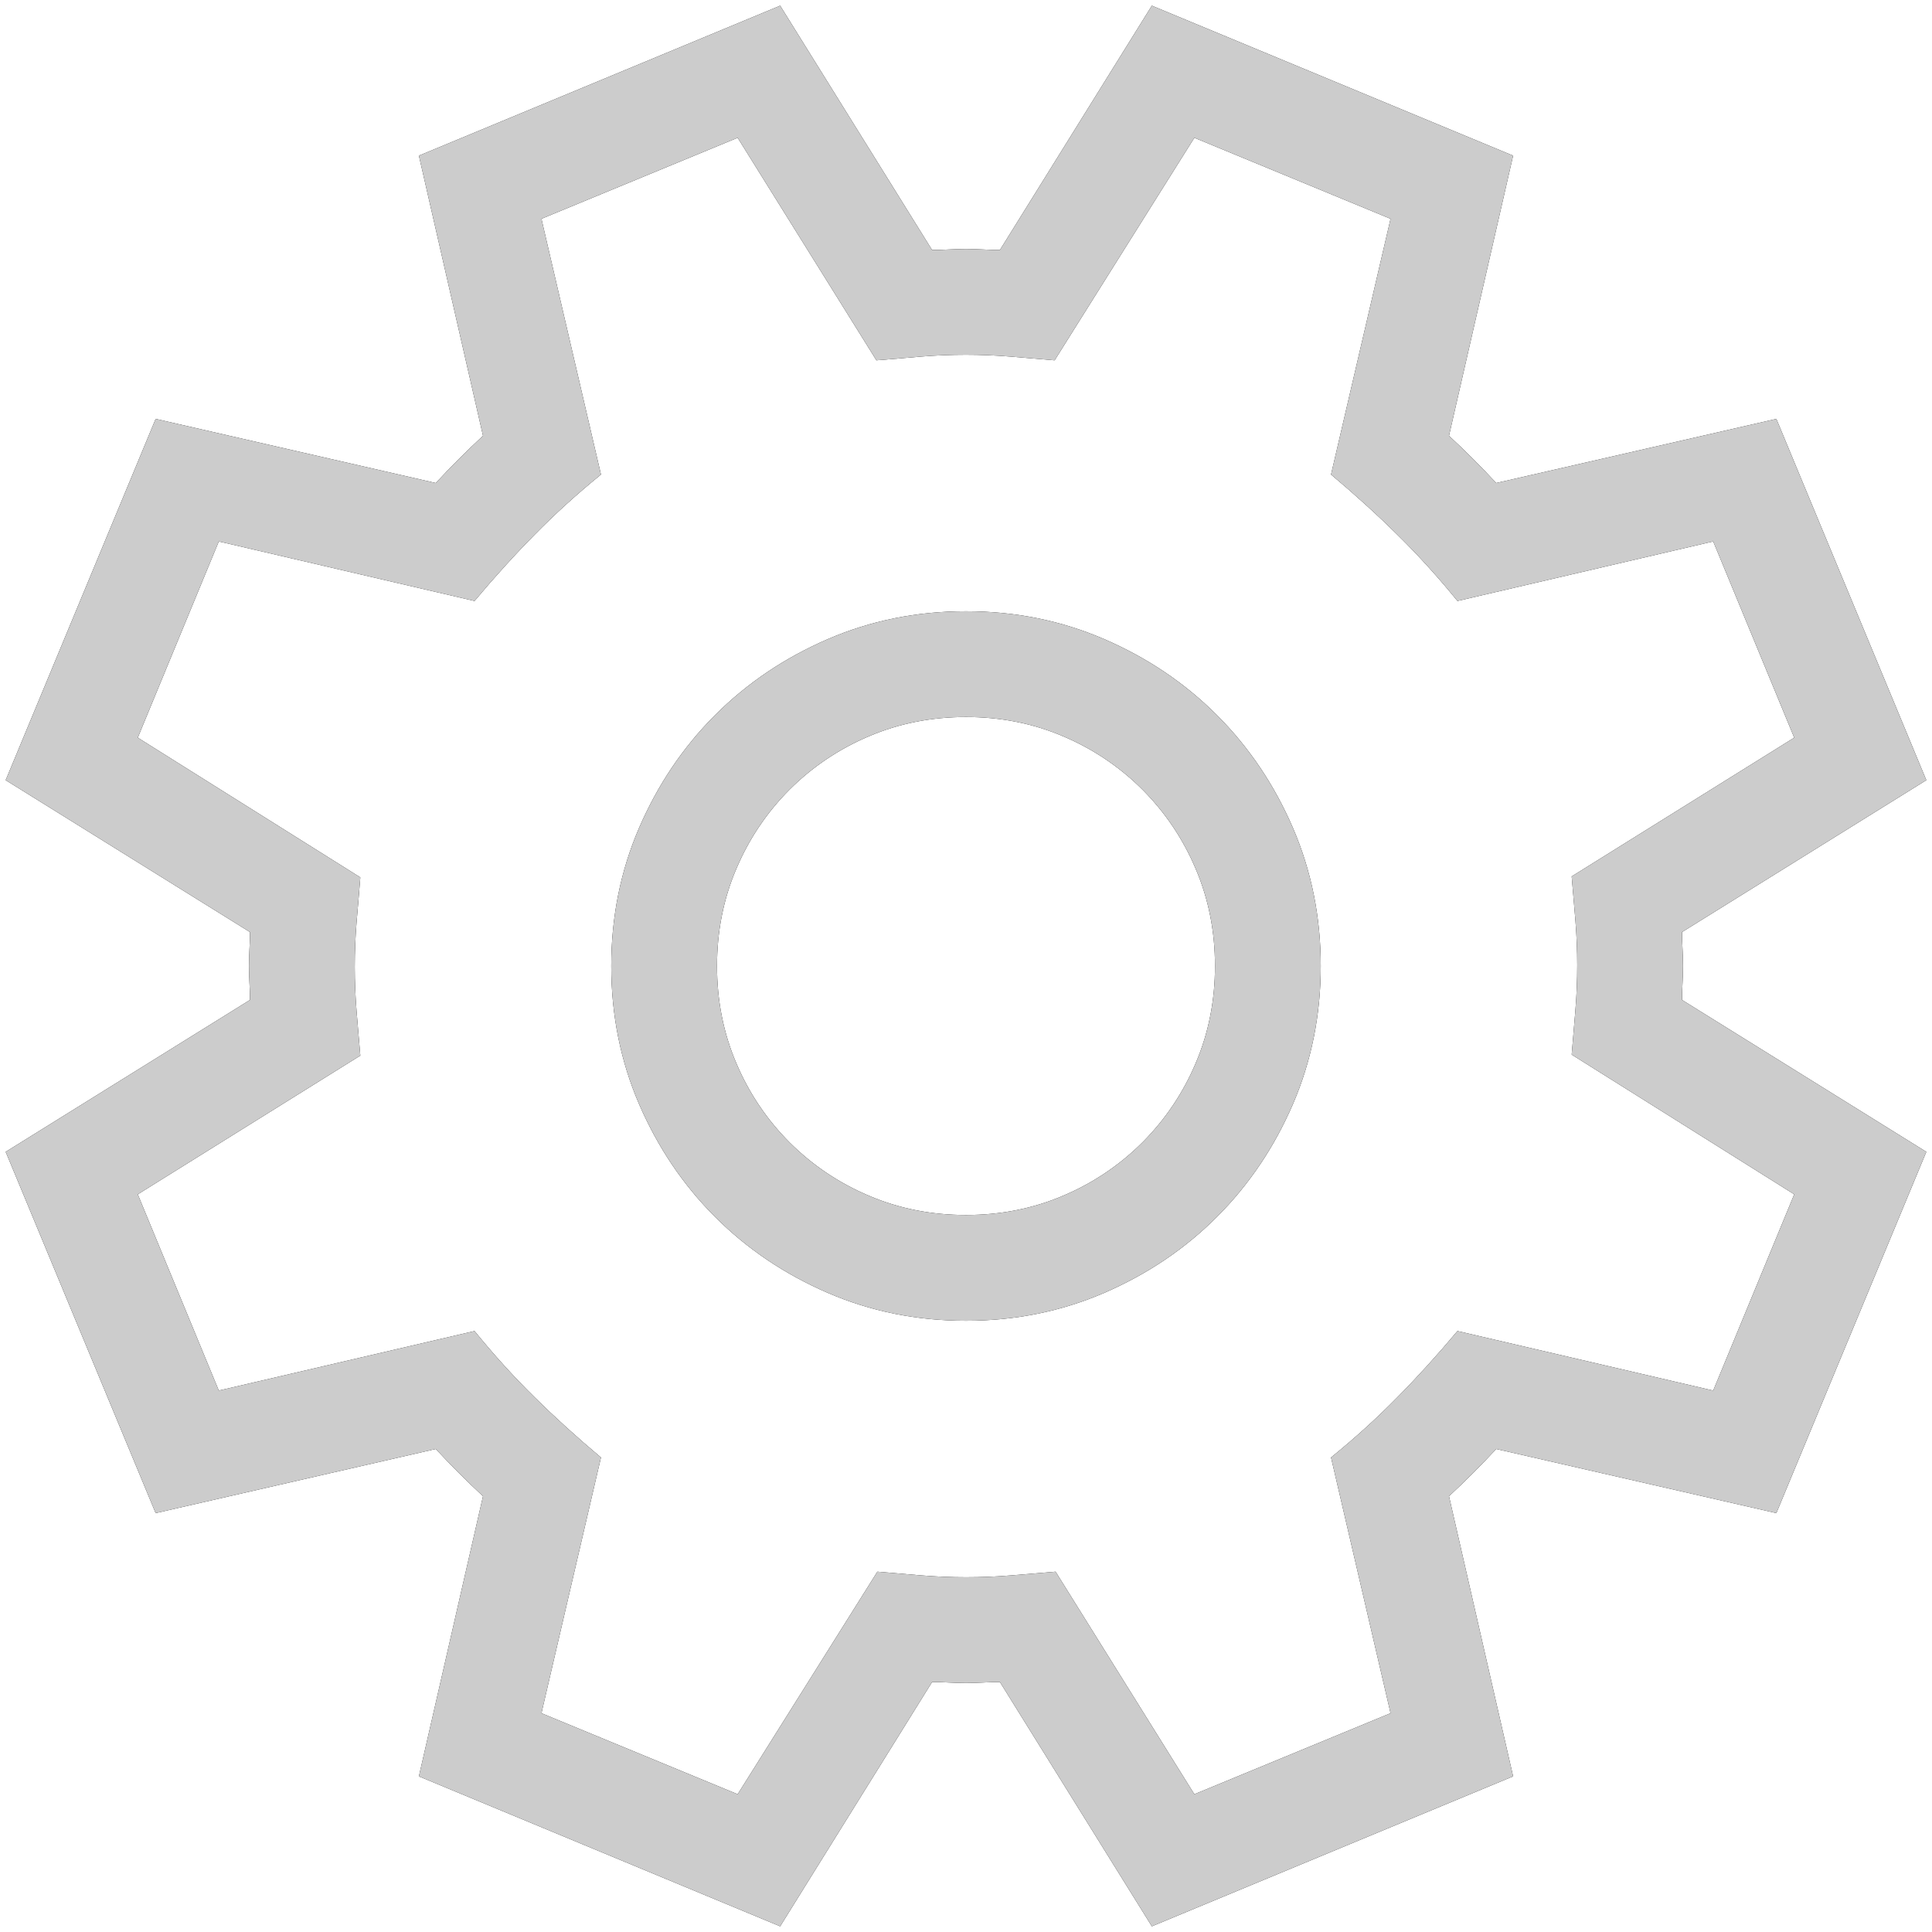 <svg width="16" height="16" viewBox="0 0 16 16" fill="none" xmlns="http://www.w3.org/2000/svg">
<path fill-rule="evenodd" clip-rule="evenodd" d="M13.93 7.719C13.93 7.766 13.931 7.812 13.934 7.859C13.936 7.906 13.938 7.953 13.938 8C13.938 8.047 13.936 8.094 13.934 8.141C13.931 8.188 13.93 8.234 13.93 8.281L15.953 9.539L14.711 12.531L12.391 12C12.266 12.135 12.135 12.266 12 12.391L12.531 14.711L9.539 15.953L8.281 13.93C8.234 13.93 8.188 13.931 8.141 13.934C8.094 13.936 8.047 13.938 8 13.938C7.953 13.938 7.906 13.936 7.859 13.934C7.812 13.931 7.766 13.93 7.719 13.93L6.461 15.953L3.469 14.711L4 12.391C3.865 12.266 3.734 12.135 3.609 12L1.289 12.531L0.047 9.539L2.07 8.281C2.07 8.234 2.069 8.188 2.066 8.141C2.064 8.094 2.062 8.047 2.062 8C2.062 7.953 2.064 7.906 2.066 7.859C2.069 7.812 2.07 7.766 2.07 7.719L0.047 6.461L1.289 3.469L3.609 4C3.734 3.865 3.865 3.734 4 3.609L3.469 1.289L6.461 0.047L7.719 2.07C7.766 2.07 7.812 2.069 7.859 2.066C7.906 2.064 7.953 2.062 8 2.062C8.047 2.062 8.094 2.064 8.141 2.066C8.188 2.069 8.234 2.07 8.281 2.07L9.539 0.047L12.531 1.289L12 3.609C12.135 3.734 12.266 3.865 12.391 4L14.711 3.469L15.953 6.461L13.93 7.719ZM13.016 8.734C13.026 8.609 13.037 8.486 13.047 8.363C13.057 8.241 13.062 8.117 13.062 7.992C13.062 7.872 13.057 7.75 13.047 7.625C13.037 7.5 13.026 7.378 13.016 7.258L14.859 6.109L14.188 4.484L12.07 4.977C11.909 4.779 11.743 4.596 11.574 4.43C11.405 4.263 11.221 4.096 11.023 3.93L11.516 1.812L9.891 1.141L8.734 2.984C8.615 2.974 8.492 2.964 8.367 2.953C8.242 2.943 8.12 2.938 8 2.938C7.875 2.938 7.751 2.943 7.629 2.953C7.507 2.964 7.383 2.974 7.258 2.984L6.109 1.141L4.484 1.812L4.977 3.93C4.779 4.091 4.596 4.257 4.43 4.426C4.263 4.595 4.096 4.779 3.93 4.977L1.812 4.484L1.141 6.109L2.984 7.266C2.974 7.391 2.964 7.514 2.953 7.637C2.943 7.759 2.938 7.883 2.938 8.008C2.938 8.128 2.943 8.25 2.953 8.375C2.964 8.5 2.974 8.622 2.984 8.742L1.141 9.891L1.812 11.516L3.93 11.023C4.091 11.221 4.257 11.404 4.426 11.57C4.595 11.737 4.779 11.904 4.977 12.07L4.484 14.188L6.109 14.859L7.266 13.016C7.385 13.026 7.508 13.037 7.633 13.047C7.758 13.057 7.88 13.062 8 13.062C8.125 13.062 8.249 13.057 8.371 13.047C8.493 13.037 8.617 13.026 8.742 13.016L9.891 14.859L11.516 14.188L11.023 12.07C11.221 11.909 11.404 11.743 11.57 11.574C11.737 11.405 11.904 11.221 12.07 11.023L14.188 11.516L14.859 9.891L13.016 8.734ZM8 5.062C8.406 5.062 8.788 5.139 9.145 5.293C9.501 5.447 9.812 5.656 10.078 5.922C10.344 6.188 10.553 6.499 10.707 6.855C10.861 7.212 10.938 7.594 10.938 8C10.938 8.406 10.861 8.788 10.707 9.145C10.553 9.501 10.344 9.812 10.078 10.078C9.812 10.344 9.501 10.553 9.145 10.707C8.788 10.861 8.406 10.938 8 10.938C7.594 10.938 7.212 10.861 6.855 10.707C6.499 10.553 6.188 10.344 5.922 10.078C5.656 9.812 5.447 9.501 5.293 9.145C5.139 8.788 5.062 8.406 5.062 8C5.062 7.594 5.139 7.212 5.293 6.855C5.447 6.499 5.656 6.188 5.922 5.922C6.188 5.656 6.499 5.447 6.855 5.293C7.212 5.139 7.594 5.062 8 5.062ZM8 10.062C8.286 10.062 8.555 10.009 8.805 9.902C9.055 9.796 9.273 9.648 9.461 9.461C9.648 9.273 9.796 9.055 9.902 8.805C10.009 8.555 10.062 8.286 10.062 8C10.062 7.714 10.009 7.445 9.902 7.195C9.796 6.945 9.648 6.727 9.461 6.539C9.273 6.352 9.055 6.204 8.805 6.098C8.555 5.991 8.286 5.938 8 5.938C7.714 5.938 7.445 5.991 7.195 6.098C6.945 6.204 6.727 6.352 6.539 6.539C6.352 6.727 6.204 6.945 6.098 7.195C5.991 7.445 5.938 7.714 5.938 8C5.938 8.286 5.991 8.555 6.098 8.805C6.204 9.055 6.352 9.273 6.539 9.461C6.727 9.648 6.945 9.796 7.195 9.902C7.445 10.009 7.714 10.062 8 10.062Z" fill="black"/>
<path fill-rule="evenodd" clip-rule="evenodd" d="M13.93 7.719C13.93 7.766 13.931 7.812 13.934 7.859C13.936 7.906 13.938 7.953 13.938 8C13.938 8.047 13.936 8.094 13.934 8.141C13.931 8.188 13.93 8.234 13.93 8.281L15.953 9.539L14.711 12.531L12.391 12C12.266 12.135 12.135 12.266 12 12.391L12.531 14.711L9.539 15.953L8.281 13.93C8.234 13.93 8.188 13.931 8.141 13.934C8.094 13.936 8.047 13.938 8 13.938C7.953 13.938 7.906 13.936 7.859 13.934C7.812 13.931 7.766 13.93 7.719 13.93L6.461 15.953L3.469 14.711L4 12.391C3.865 12.266 3.734 12.135 3.609 12L1.289 12.531L0.047 9.539L2.07 8.281C2.07 8.234 2.069 8.188 2.066 8.141C2.064 8.094 2.062 8.047 2.062 8C2.062 7.953 2.064 7.906 2.066 7.859C2.069 7.812 2.07 7.766 2.07 7.719L0.047 6.461L1.289 3.469L3.609 4C3.734 3.865 3.865 3.734 4 3.609L3.469 1.289L6.461 0.047L7.719 2.07C7.766 2.07 7.812 2.069 7.859 2.066C7.906 2.064 7.953 2.062 8 2.062C8.047 2.062 8.094 2.064 8.141 2.066C8.188 2.069 8.234 2.07 8.281 2.07L9.539 0.047L12.531 1.289L12 3.609C12.135 3.734 12.266 3.865 12.391 4L14.711 3.469L15.953 6.461L13.93 7.719ZM13.016 8.734C13.026 8.609 13.037 8.486 13.047 8.363C13.057 8.241 13.062 8.117 13.062 7.992C13.062 7.872 13.057 7.75 13.047 7.625C13.037 7.5 13.026 7.378 13.016 7.258L14.859 6.109L14.188 4.484L12.07 4.977C11.909 4.779 11.743 4.596 11.574 4.43C11.405 4.263 11.221 4.096 11.023 3.93L11.516 1.812L9.891 1.141L8.734 2.984C8.615 2.974 8.492 2.964 8.367 2.953C8.242 2.943 8.12 2.938 8 2.938C7.875 2.938 7.751 2.943 7.629 2.953C7.507 2.964 7.383 2.974 7.258 2.984L6.109 1.141L4.484 1.812L4.977 3.93C4.779 4.091 4.596 4.257 4.43 4.426C4.263 4.595 4.096 4.779 3.93 4.977L1.812 4.484L1.141 6.109L2.984 7.266C2.974 7.391 2.964 7.514 2.953 7.637C2.943 7.759 2.938 7.883 2.938 8.008C2.938 8.128 2.943 8.25 2.953 8.375C2.964 8.5 2.974 8.622 2.984 8.742L1.141 9.891L1.812 11.516L3.93 11.023C4.091 11.221 4.257 11.404 4.426 11.57C4.595 11.737 4.779 11.904 4.977 12.07L4.484 14.188L6.109 14.859L7.266 13.016C7.385 13.026 7.508 13.037 7.633 13.047C7.758 13.057 7.88 13.062 8 13.062C8.125 13.062 8.249 13.057 8.371 13.047C8.493 13.037 8.617 13.026 8.742 13.016L9.891 14.859L11.516 14.188L11.023 12.07C11.221 11.909 11.404 11.743 11.57 11.574C11.737 11.405 11.904 11.221 12.07 11.023L14.188 11.516L14.859 9.891L13.016 8.734ZM8 5.062C8.406 5.062 8.788 5.139 9.145 5.293C9.501 5.447 9.812 5.656 10.078 5.922C10.344 6.188 10.553 6.499 10.707 6.855C10.861 7.212 10.938 7.594 10.938 8C10.938 8.406 10.861 8.788 10.707 9.145C10.553 9.501 10.344 9.812 10.078 10.078C9.812 10.344 9.501 10.553 9.145 10.707C8.788 10.861 8.406 10.938 8 10.938C7.594 10.938 7.212 10.861 6.855 10.707C6.499 10.553 6.188 10.344 5.922 10.078C5.656 9.812 5.447 9.501 5.293 9.145C5.139 8.788 5.062 8.406 5.062 8C5.062 7.594 5.139 7.212 5.293 6.855C5.447 6.499 5.656 6.188 5.922 5.922C6.188 5.656 6.499 5.447 6.855 5.293C7.212 5.139 7.594 5.062 8 5.062ZM8 10.062C8.286 10.062 8.555 10.009 8.805 9.902C9.055 9.796 9.273 9.648 9.461 9.461C9.648 9.273 9.796 9.055 9.902 8.805C10.009 8.555 10.062 8.286 10.062 8C10.062 7.714 10.009 7.445 9.902 7.195C9.796 6.945 9.648 6.727 9.461 6.539C9.273 6.352 9.055 6.204 8.805 6.098C8.555 5.991 8.286 5.938 8 5.938C7.714 5.938 7.445 5.991 7.195 6.098C6.945 6.204 6.727 6.352 6.539 6.539C6.352 6.727 6.204 6.945 6.098 7.195C5.991 7.445 5.938 7.714 5.938 8C5.938 8.286 5.991 8.555 6.098 8.805C6.204 9.055 6.352 9.273 6.539 9.461C6.727 9.648 6.945 9.796 7.195 9.902C7.445 10.009 7.714 10.062 8 10.062Z" fill="#CCCCCC"/>
</svg>

